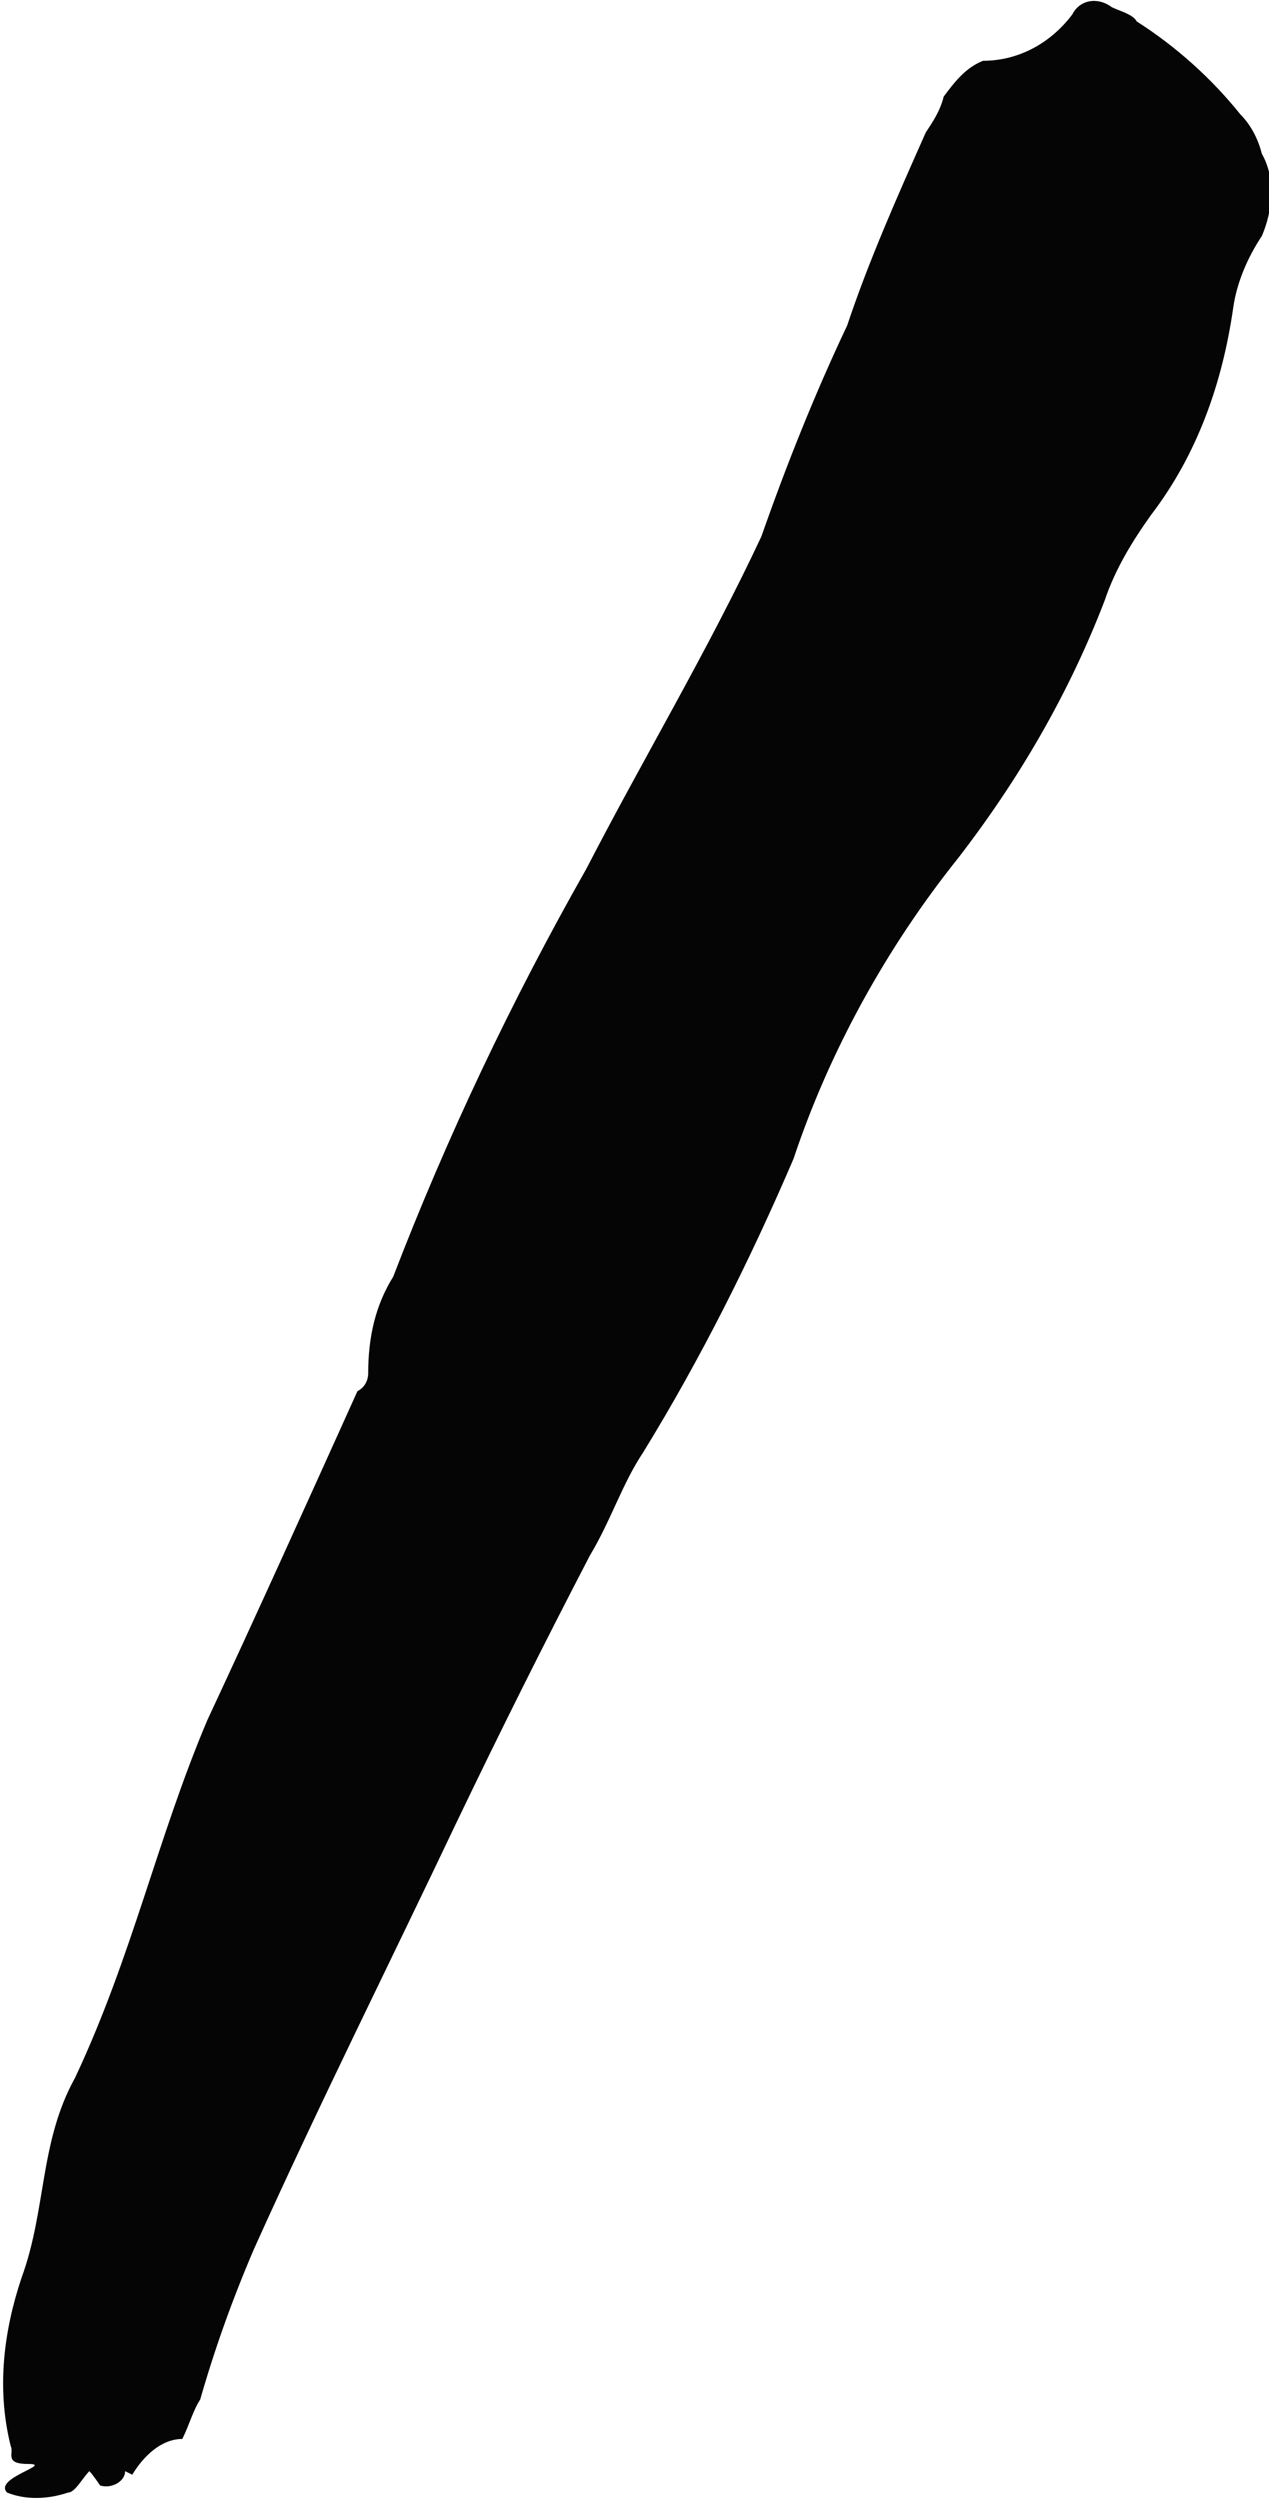 <svg xmlns="http://www.w3.org/2000/svg" viewBox="0 0 35.5 69.9"><defs><clipPath id="a"><path fill="none" d="M-38.6-20.6h110v110h-110z"/></clipPath></defs><g clip-path="url(#a)"><path d="M3.5 69.1c0 .3-.4.5-.7.4 0 0-.2-.3-.3-.4-.2.2-.4.6-.6.6-.6.2-1.2.2-1.7 0-.4-.4 1.3-.8.6-.8s-.4-.3-.5-.5c-.4-1.6-.2-3.2.3-4.7.7-1.9.5-3.8 1.5-5.6 1.6-3.4 2.3-6.7 3.7-10 1.4-3 2.8-6.1 4.2-9.2.2-.1.3-.3.3-.5 0-1 .2-1.9.7-2.7 1.5-3.9 3.3-7.7 5.4-11.4 1.6-3.1 3.4-6.1 4.9-9.3.7-2 1.5-4 2.4-5.9.6-1.8 1.4-3.6 2.2-5.4.2-.3.4-.6.5-1 .3-.4.6-.8 1.1-1 1 0 1.9-.5 2.5-1.3.2-.4.7-.5 1.1-.2.2.1.6.2.7.4 1.1.7 2.1 1.6 2.9 2.6.3.3.5.7.6 1.1.4.7.3 1.6 0 2.3-.4.6-.7 1.3-.8 2-.3 2.1-1 4.1-2.3 5.8-.5.7-1 1.5-1.3 2.4-1 2.6-2.4 5-4.1 7.2-2 2.5-3.6 5.4-4.6 8.4-1.2 2.8-2.6 5.6-4.2 8.2-.6.9-.9 1.9-1.5 2.9-1.3 2.5-2.5 4.9-3.7 7.4-1.9 4-3.9 8-5.7 12-.6 1.4-1.1 2.8-1.5 4.2-.2.3-.3.7-.5 1.1-.6 0-1.1.5-1.4 1" fill="#040504"/></g></svg>